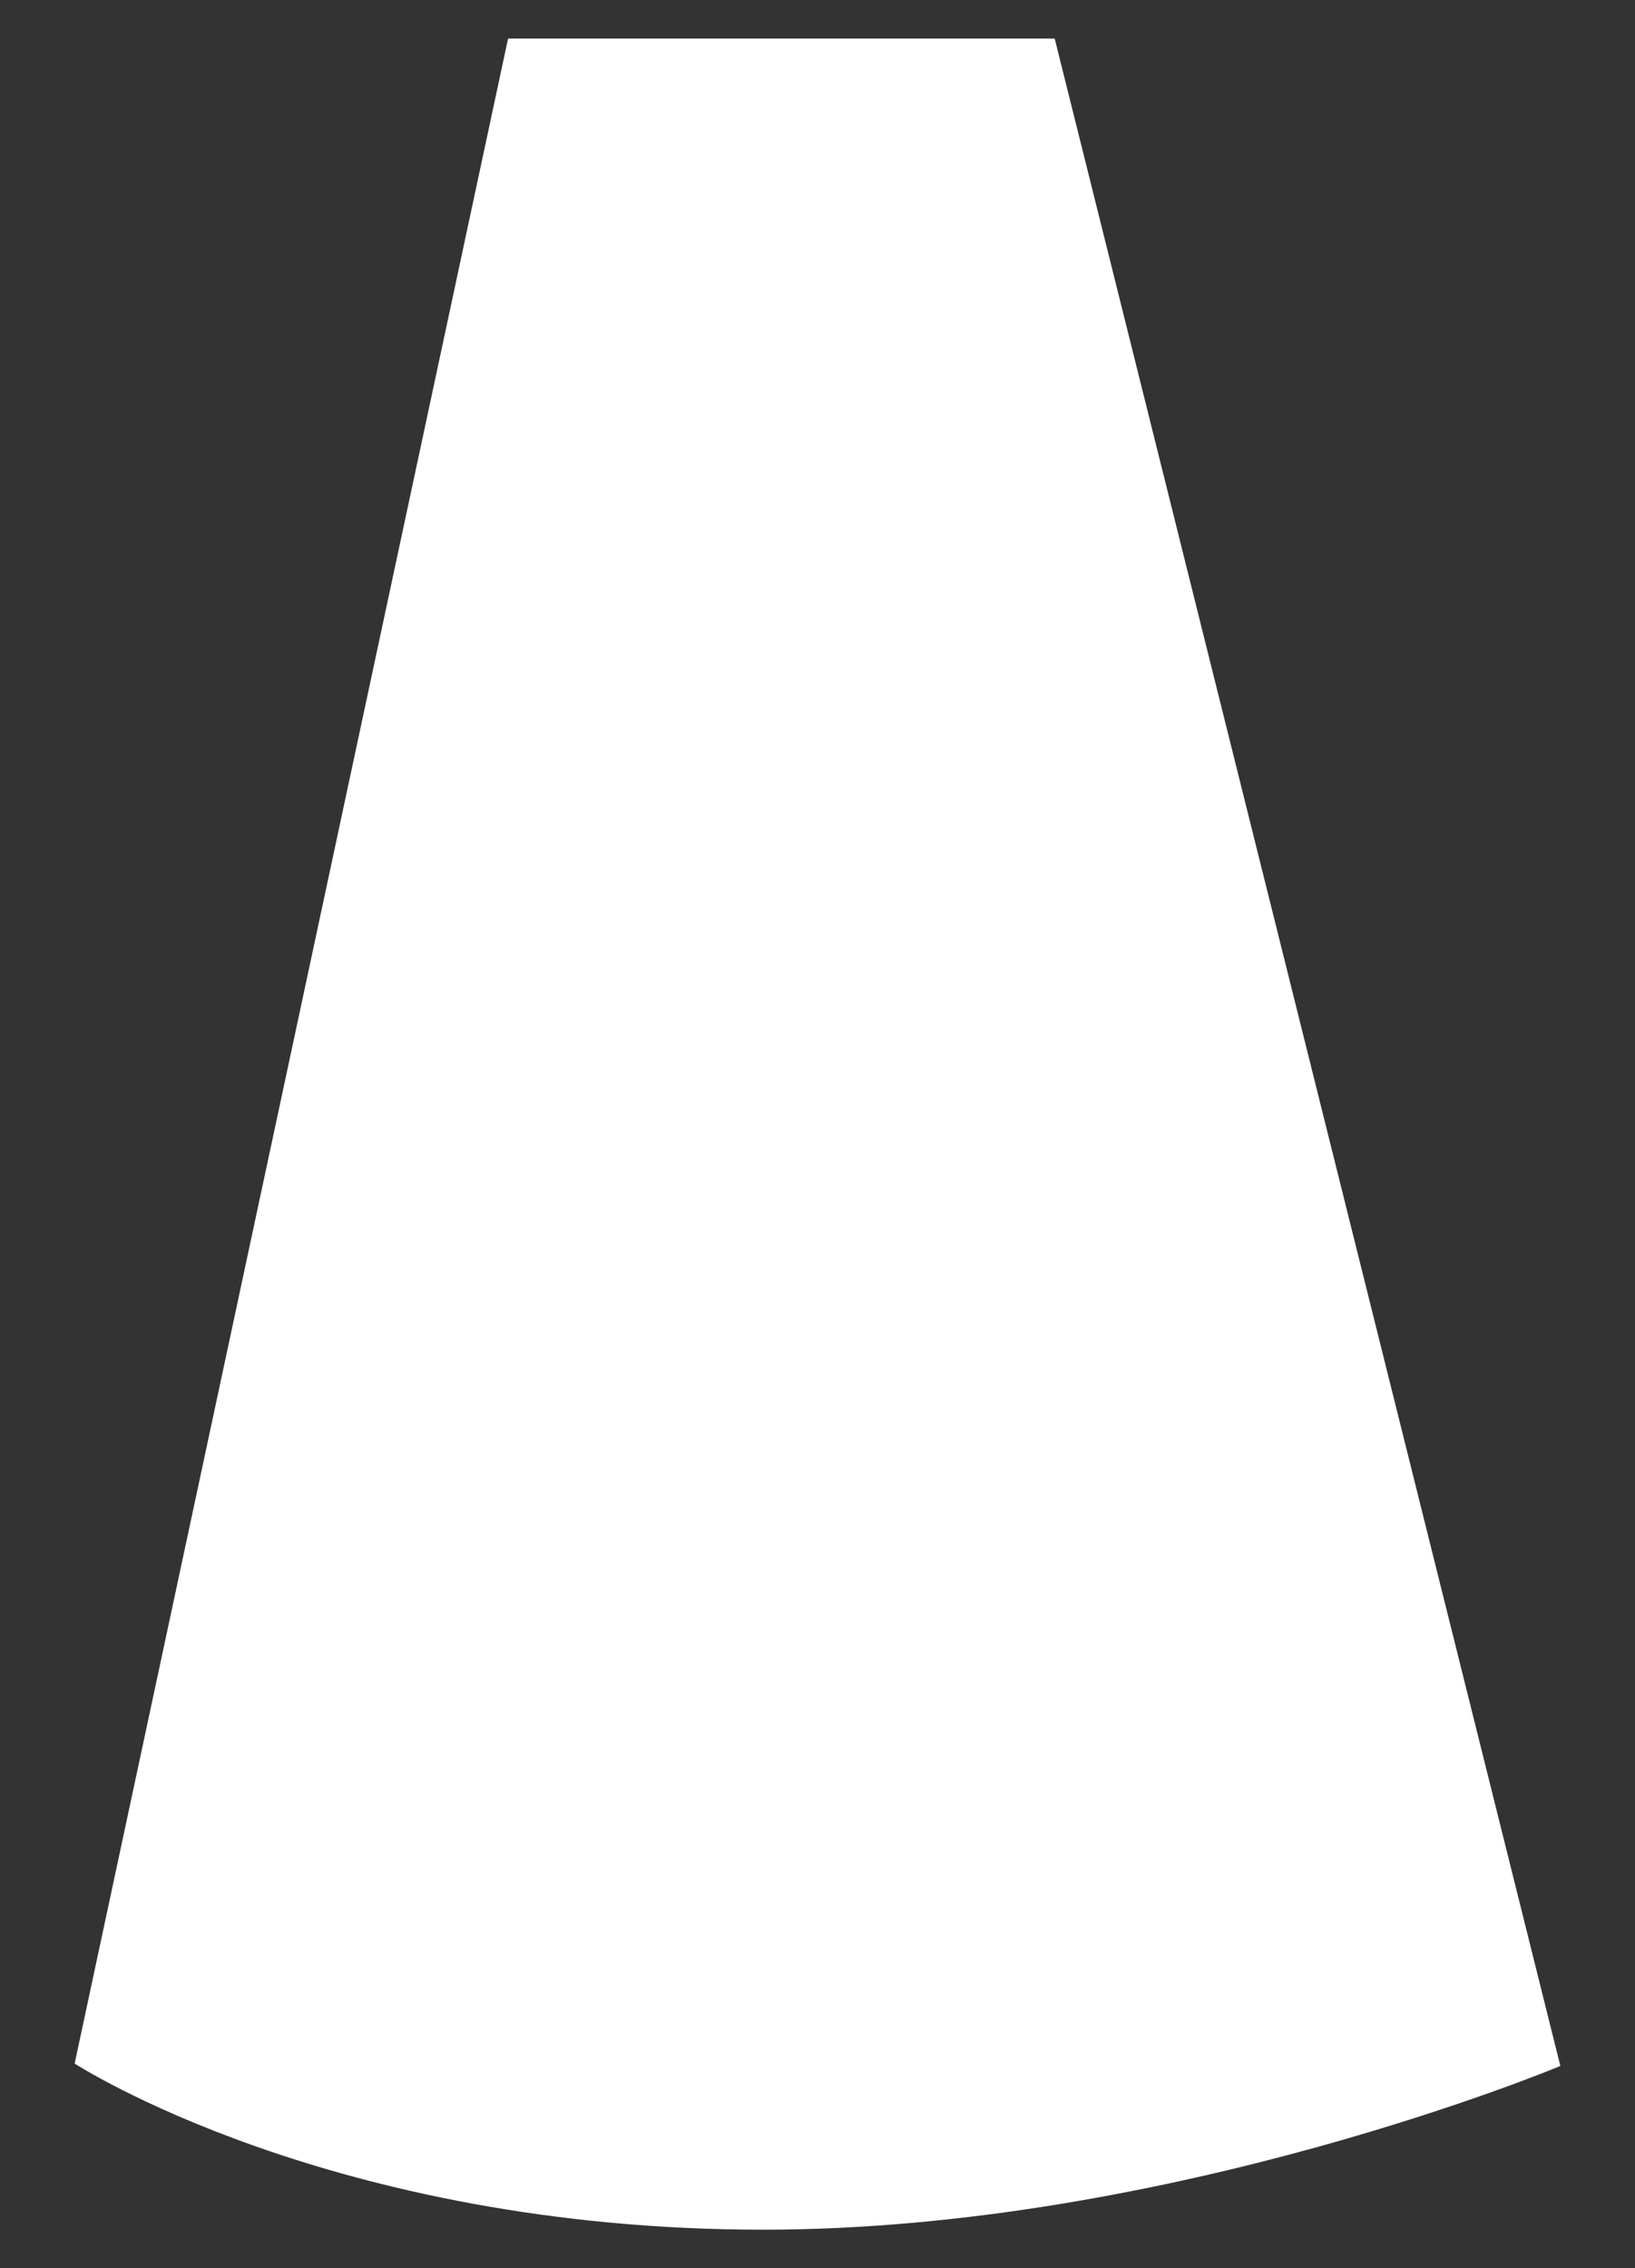 <?xml version="1.0" encoding="UTF-8"?> <svg xmlns="http://www.w3.org/2000/svg" xmlns:xlink="http://www.w3.org/1999/xlink" version="1.1" id="Layer_1" x="0px" y="0px" viewBox="0 0 67.9 94.2" style="enable-background:new 0 0 67.9 94.2;" xml:space="preserve"><rect x="0" y="0" width="67.9" height="94.2" fill="#333333" stroke="none"/> <style type="text/css"> .st0{clip-path:url(#SVGID_00000099640570133997744890000014810074344482229931_);} .st1{opacity:0.2;} .st2{fill:#FFFFFF;} </style> <g id="Слой_1"> <g id="logo"> <g> <g> <defs> <path id="SVGID_1_" d="M21.1,1.6l-18,84.1c0,0,10.6,6.9,28.6,6.9c16.9,0,33.1-6.8,33.1-6.8l-21-84.2 C43.8,1.6,21.1,1.6,21.1,1.6z"></path> </defs> <use xlink:href="#SVGID_1_" style="overflow:visible;fill:#FFFFFF;"></use> <clipPath id="SVGID_00000016037890583098576550000005488081049232147102_"> <use xlink:href="#SVGID_1_" style="overflow:visible;"></use> </clipPath> <g style="clip-path:url(#SVGID_00000016037890583098576550000005488081049232147102_);"> <g class="st1"> <polygon class="st2" points="212.5,137.6 213.9,228.9 150.8,229.3 149.4,138 "></polygon> </g> </g> </g> </g> </g> </g> </svg> 